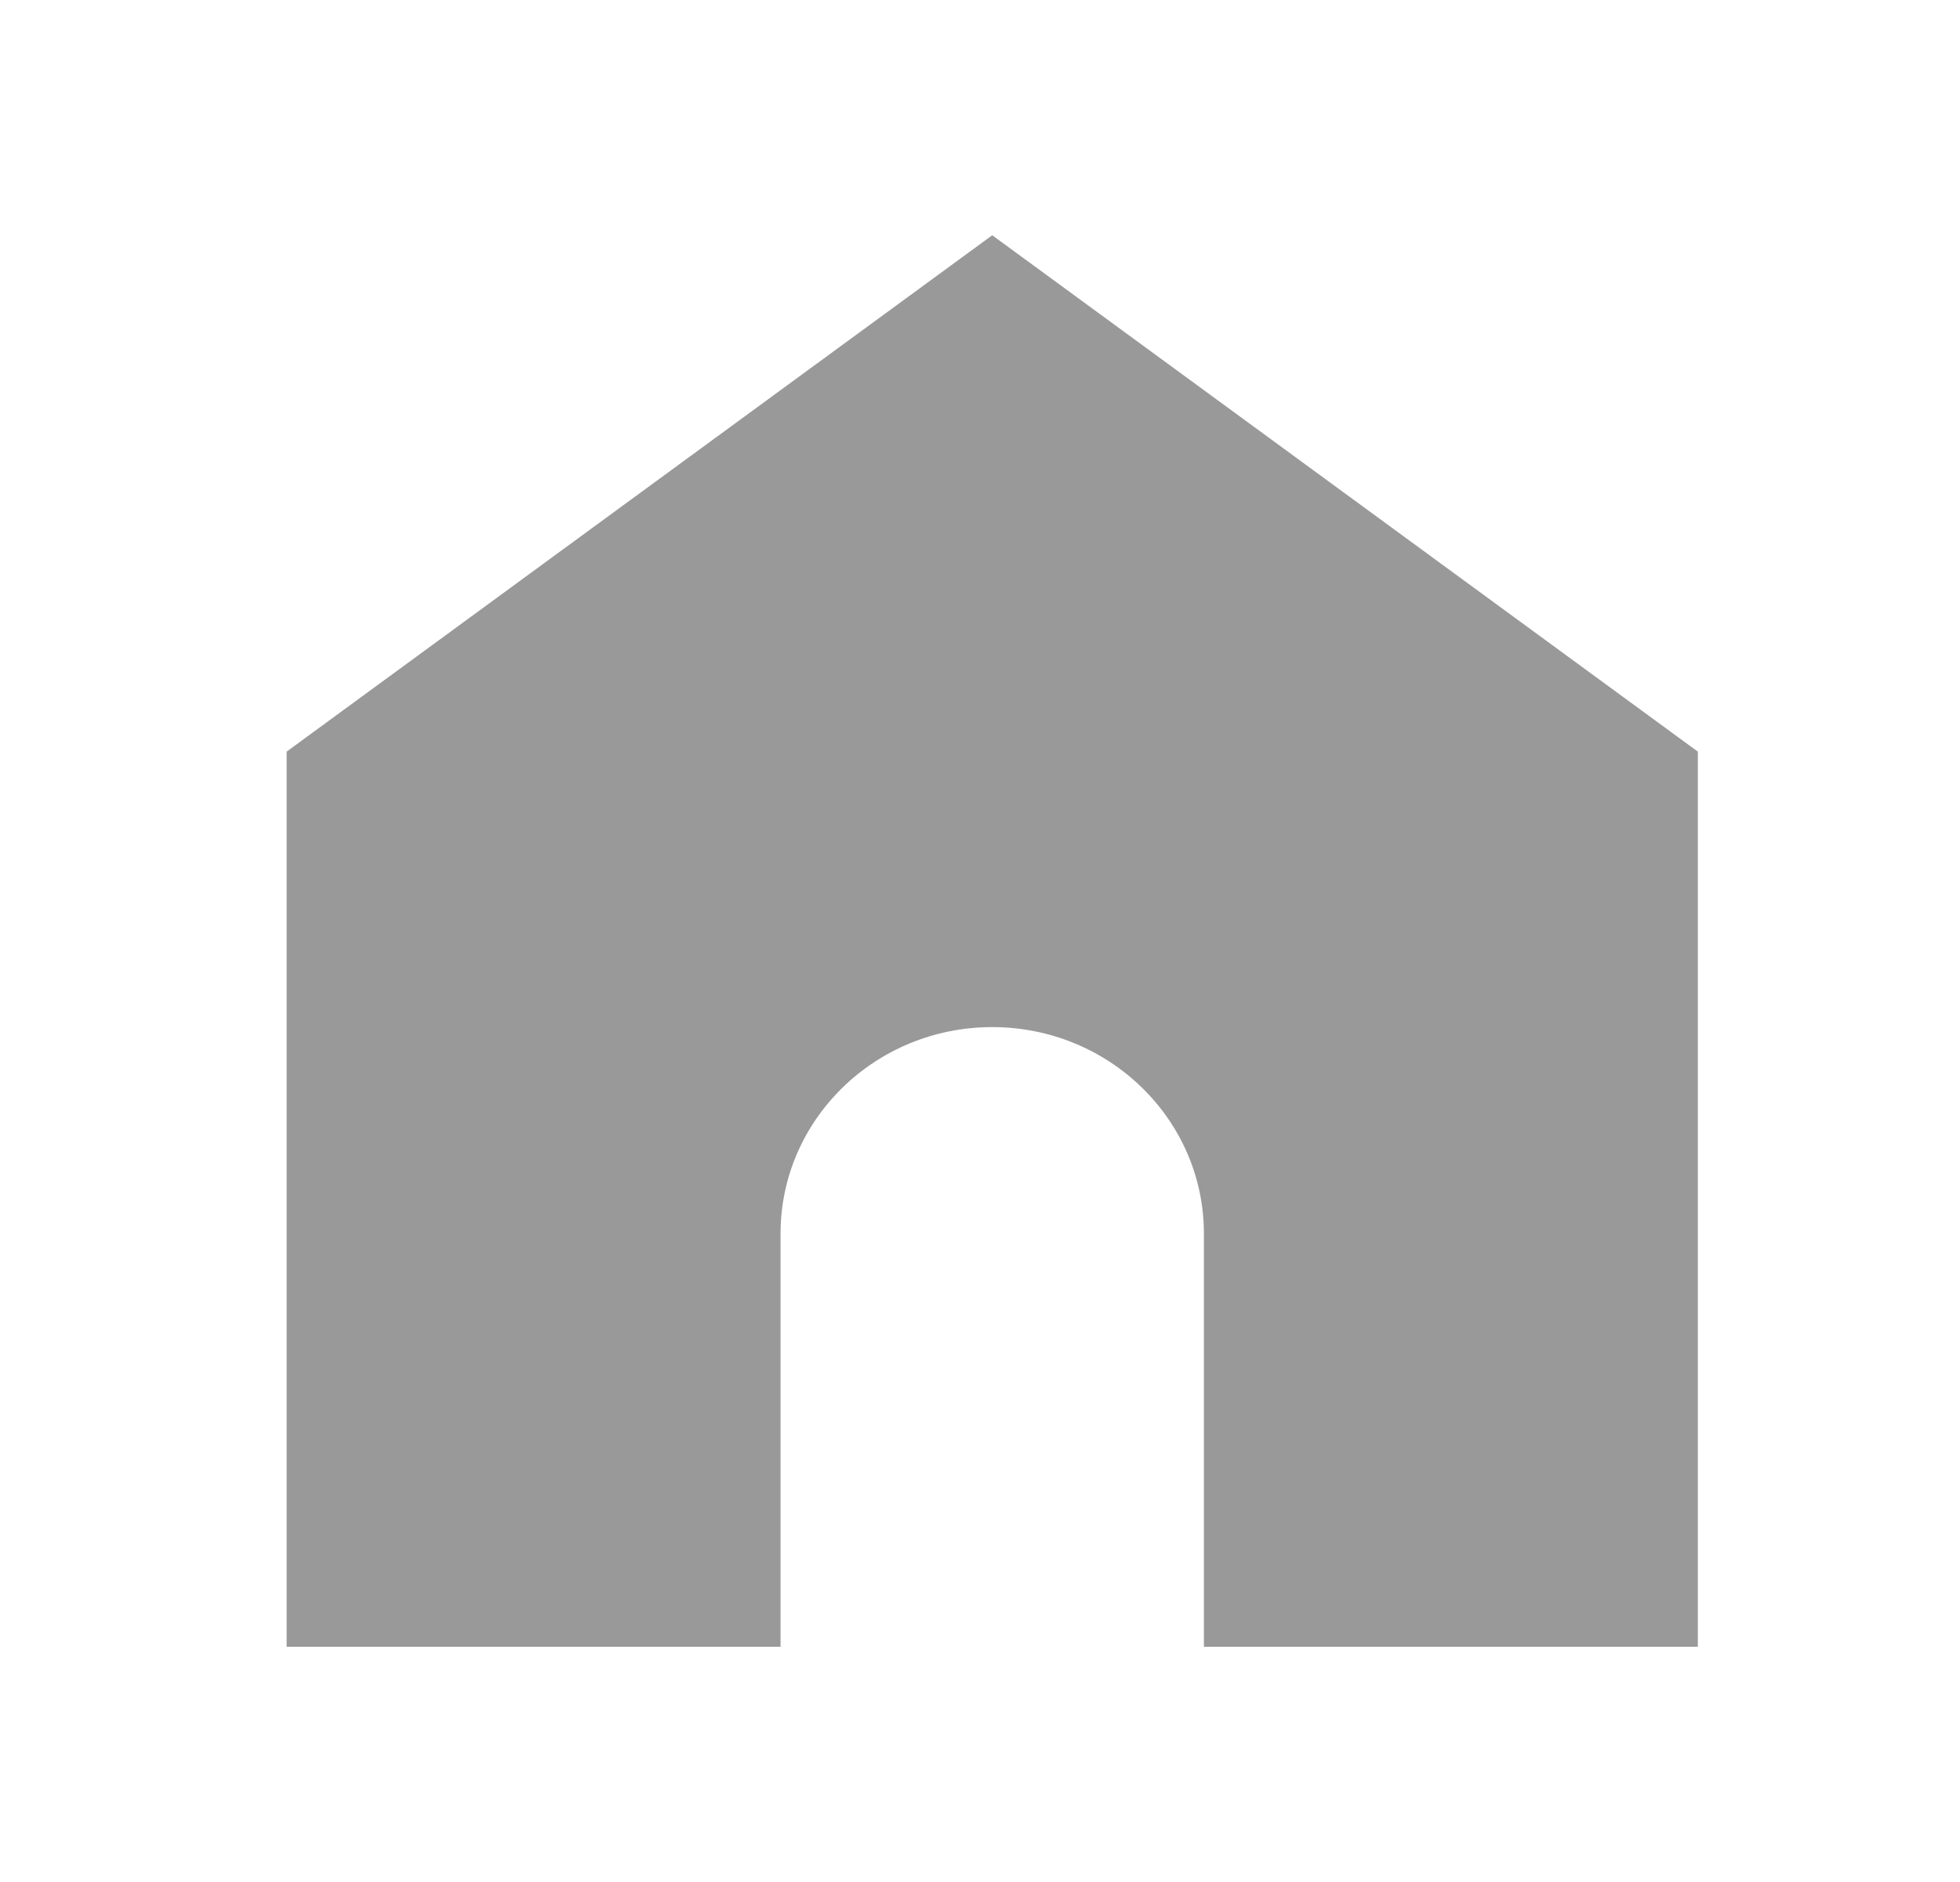 <svg width="25" height="24" viewBox="0 0 25 24" fill="none" xmlns="http://www.w3.org/2000/svg">
<path d="M12.656 3L3.656 9.585V21H9.956V15.732C9.956 14.277 11.165 13.098 12.656 13.098C14.147 13.098 15.356 14.277 15.356 15.732V21H21.656V9.585L12.656 3Z" fill="#999999"/>
</svg>
